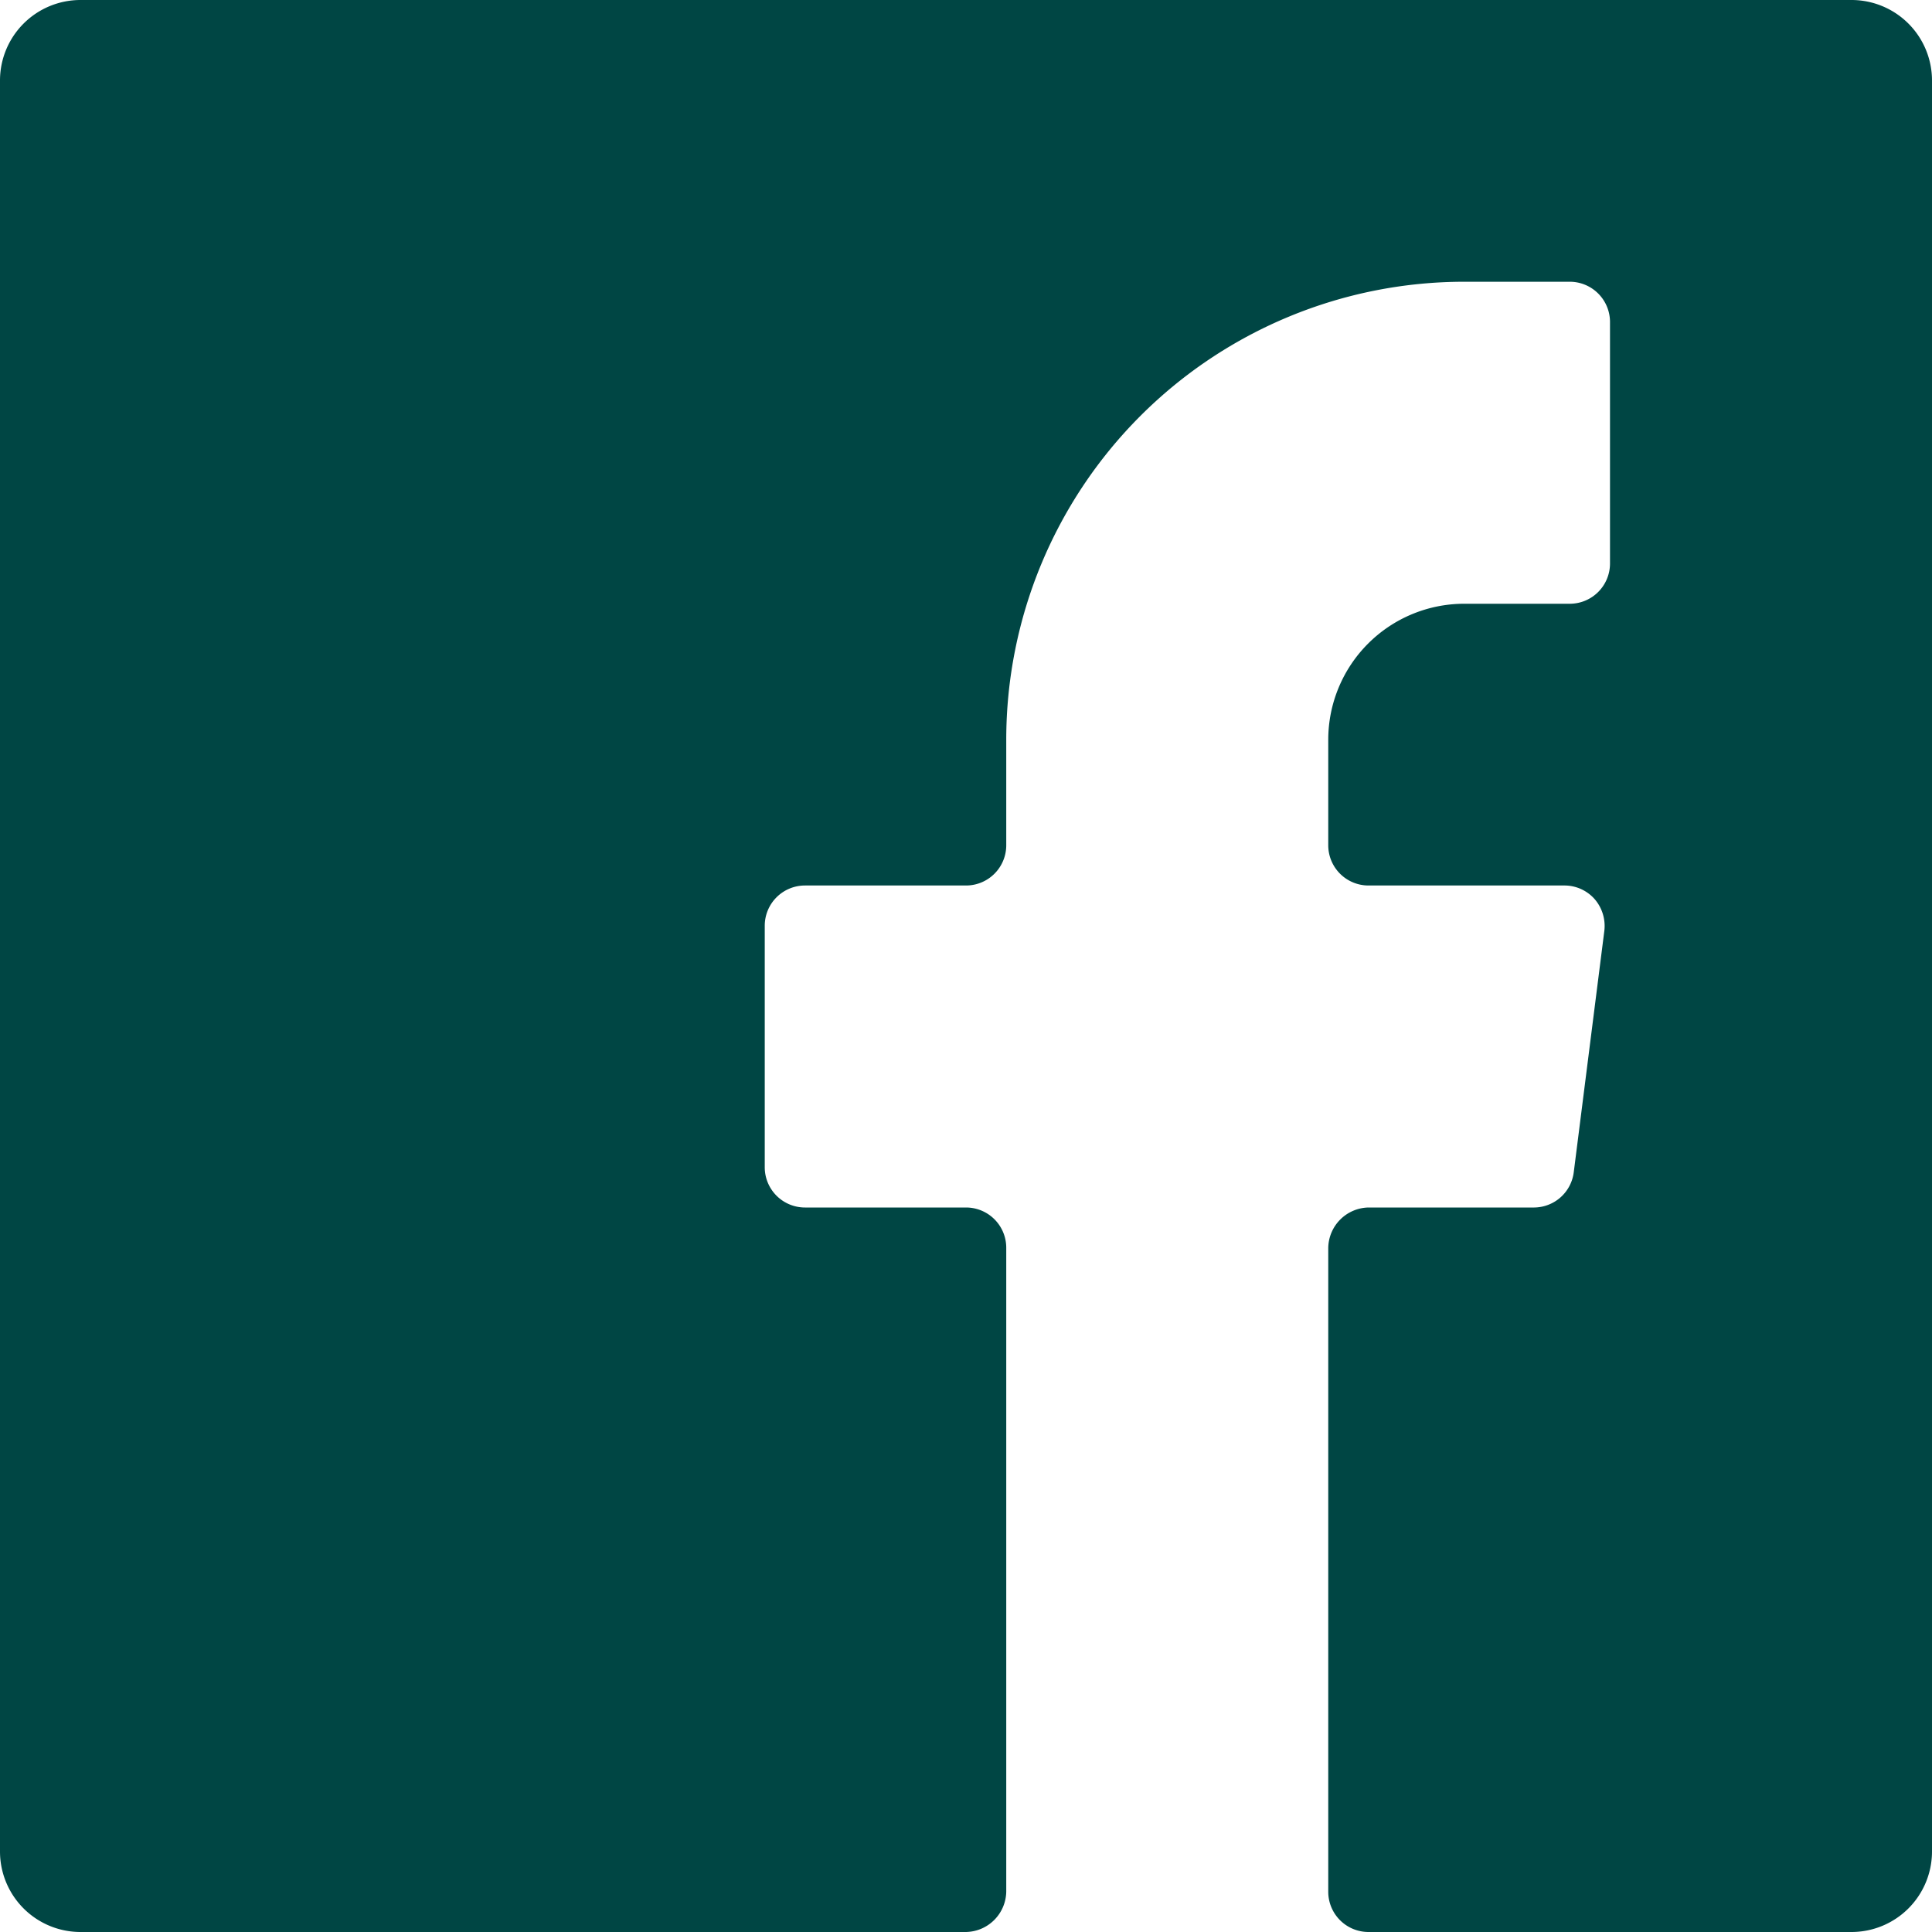 <svg xmlns="http://www.w3.org/2000/svg" viewBox="0 0 24 24" id="Social-Media-Facebook-1--Streamline-Streamline-3.0">
  <desc>
    Social Media Facebook 1 Streamline Icon: https://streamlinehq.com
  </desc>
  <path d="M19.55 14.56a0.5 0.5 0 0 1 -0.49 0.44H17a0.51 0.51 0 0 0 -0.5 0.5v8a0.5 0.5 0 0 0 0.5 0.5h6a1 1 0 0 0 1 -1V1a1 1 0 0 0 -1 -1H1a1 1 0 0 0 -1 1v22a1 1 0 0 0 1 1h11a0.51 0.51 0 0 0 0.5 -0.5v-8a0.5 0.5 0 0 0 -0.5 -0.5h-2a0.5 0.5 0 0 1 -0.5 -0.5v-3a0.5 0.5 0 0 1 0.5 -0.5h2a0.5 0.5 0 0 0 0.5 -0.5V9.19a5.69 5.69 0 0 1 5.69 -5.69h1.31a0.5 0.5 0 0 1 0.5 0.5v3a0.5 0.5 0 0 1 -0.5 0.5h-1.31a1.69 1.69 0 0 0 -1.69 1.69v1.31a0.5 0.5 0 0 0 0.5 0.5h2.43a0.5 0.5 0 0 1 0.38 0.17 0.51 0.51 0 0 1 0.12 0.39Z" fill="#004644" stroke-width="1"></path>
</svg>